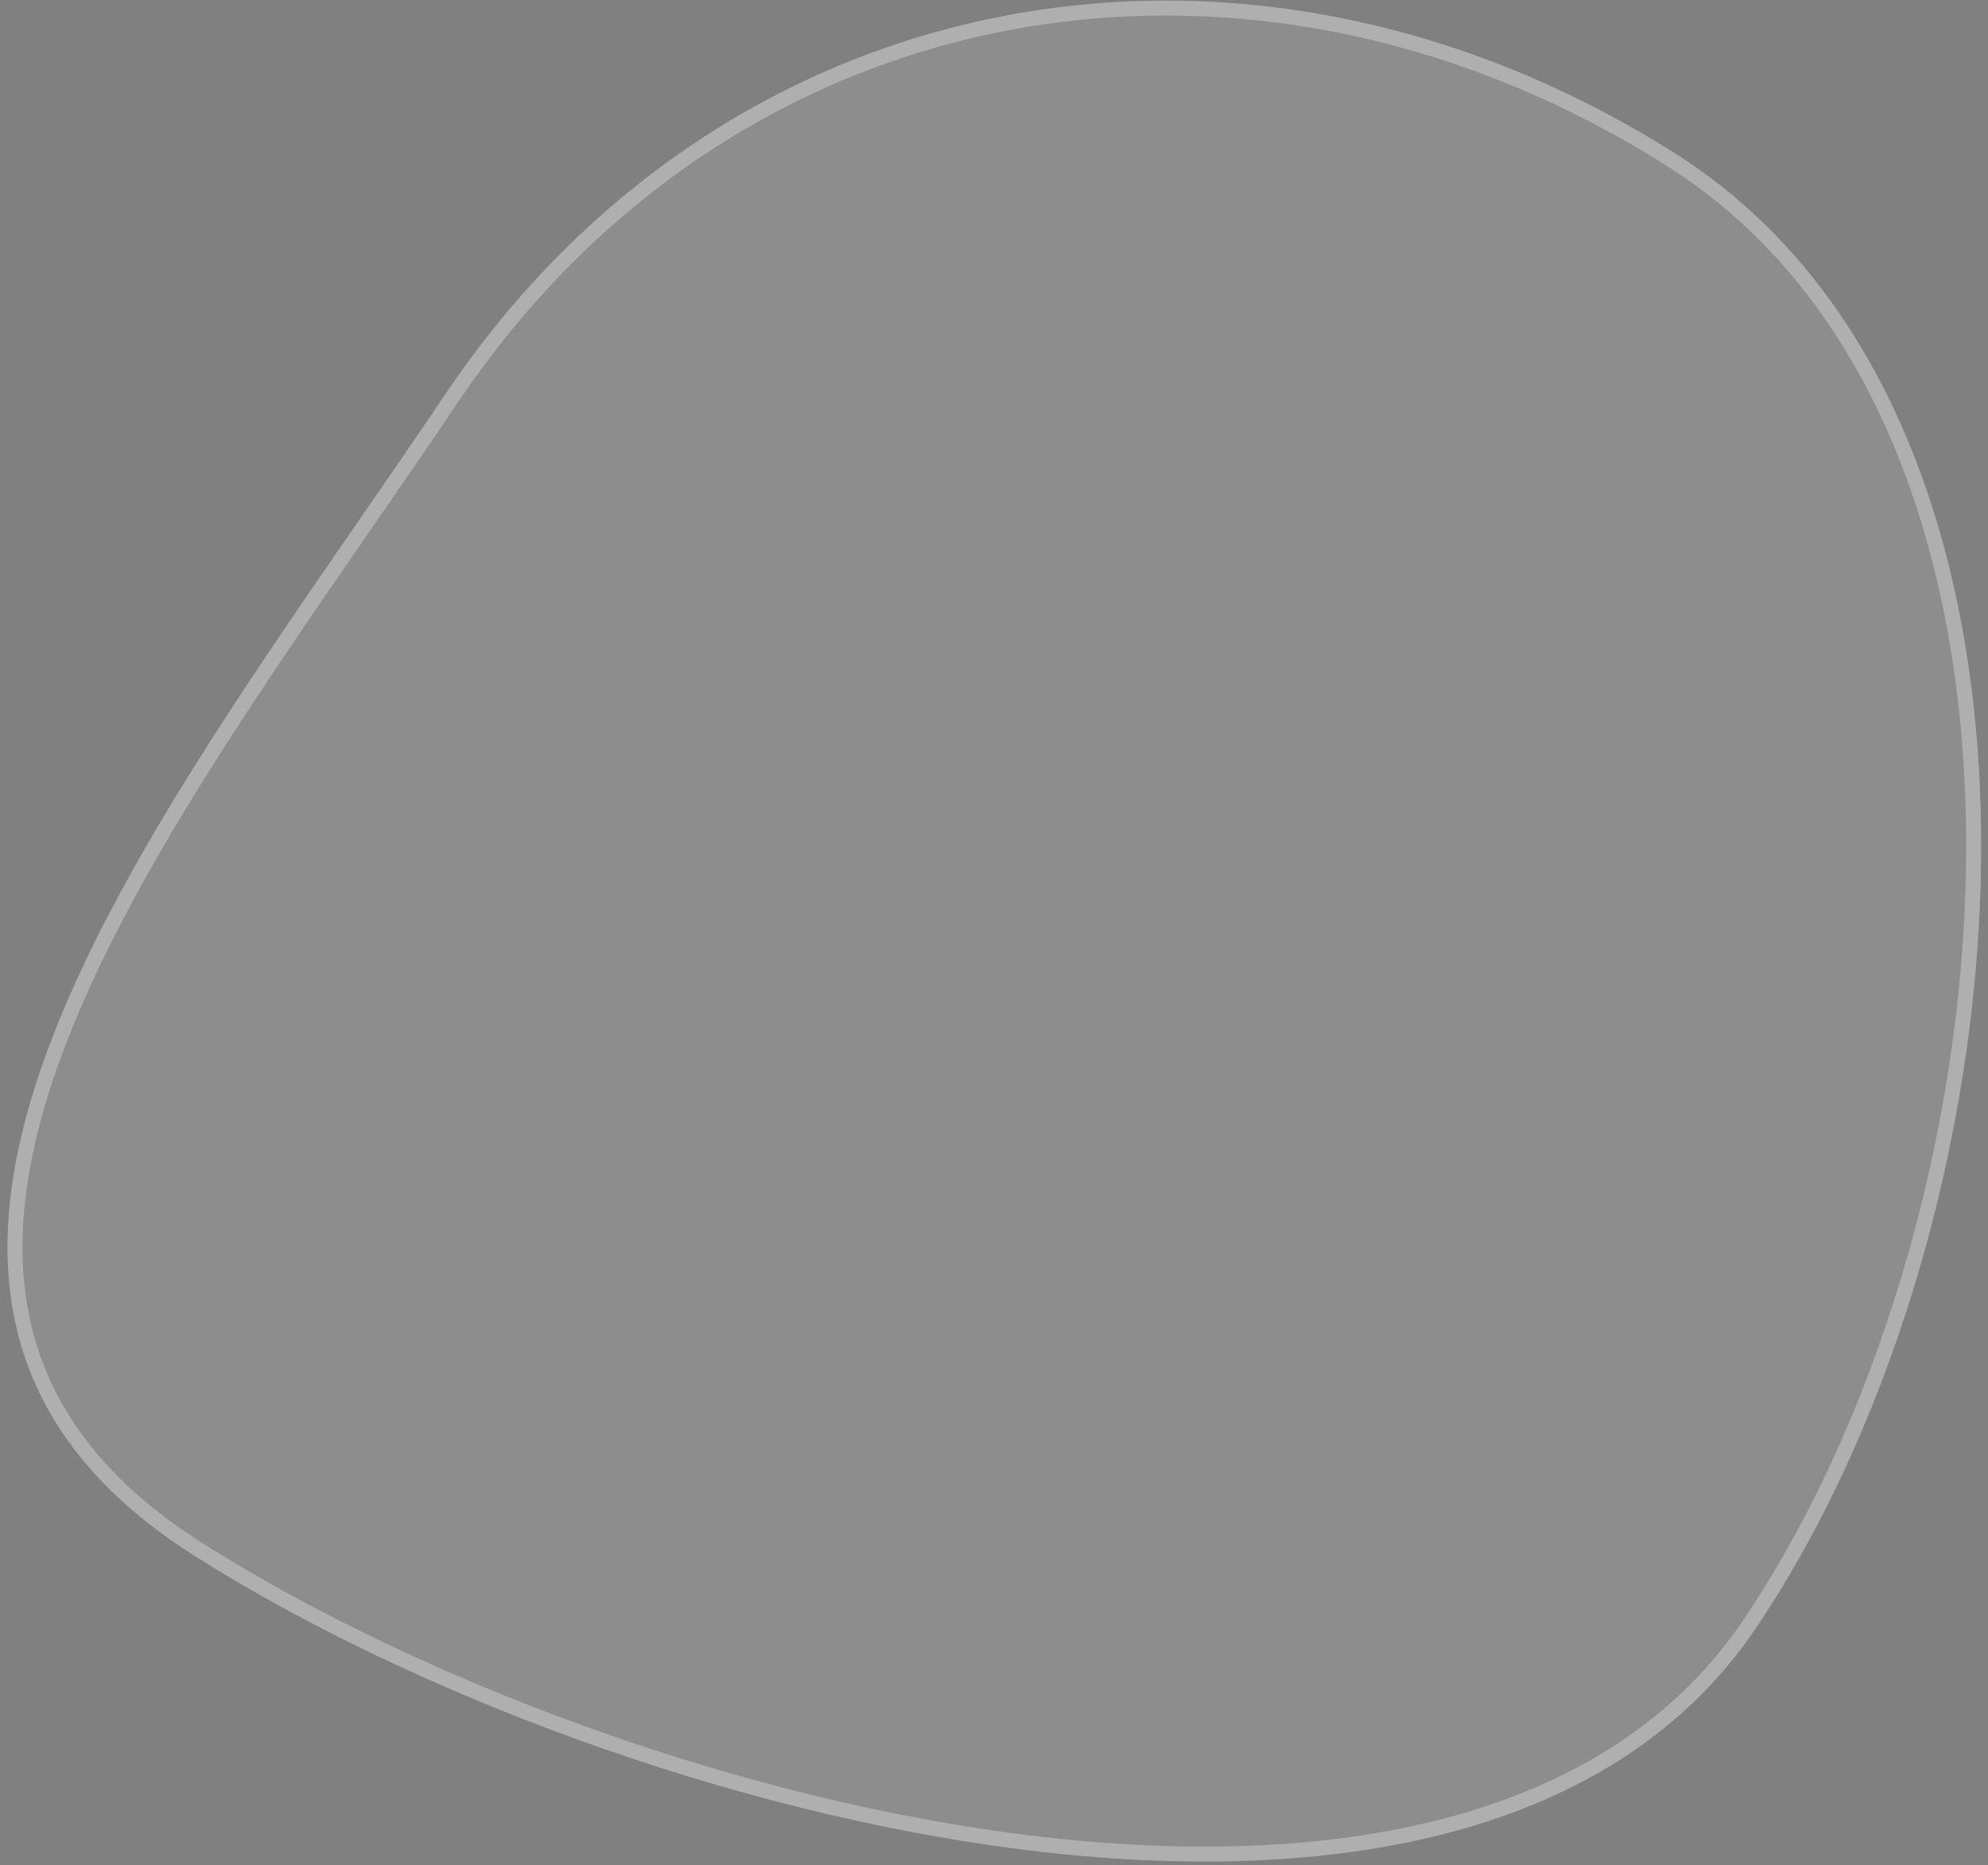 <?xml version="1.0" encoding="UTF-8"?>
<svg xmlns="http://www.w3.org/2000/svg" width="210" height="197" viewBox="0 0 210 197" fill="none">
  <rect x="0" y="0" width="210" height="197" fill="#808080" stroke="none"/>
  <path d="M20.531 164.315C-24.307 135.926 17.139 86.059 47.044 41.635C76.949 -2.79 132.147 -12.16 176.985 16.229C221.823 44.618 215.418 127.49 185.513 171.915C155.608 216.339 65.369 192.703 20.531 164.315Z" fill="white" fill-opacity="0.3"></path>
  <path d="M20.531 164.315C-24.307 135.926 17.139 86.059 47.044 41.635C76.949 -2.79 132.147 -12.16 176.985 16.229C221.823 44.618 215.418 127.49 185.513 171.915C155.608 216.339 65.369 192.703 20.531 164.315Z" fill="black" fill-opacity="0.15"></path>
  <path d="M20.972 163.659C9.91 156.656 4.24 148.38 2.336 139.253C0.426 130.095 2.285 119.974 6.505 109.26C13.294 92.022 26.083 73.496 38.625 55.328C41.699 50.875 44.759 46.443 47.711 42.057C77.355 -1.979 132.046 -11.289 176.544 16.884C198.641 30.875 208.214 58.371 208.478 88.074C208.742 117.758 199.701 149.426 184.846 171.492C170.163 193.304 140.564 198.542 108.731 194.646C76.953 190.757 43.296 177.794 20.972 163.659Z" stroke="white" stroke-opacity="0.3" stroke-width="1.58"></path>
</svg>
